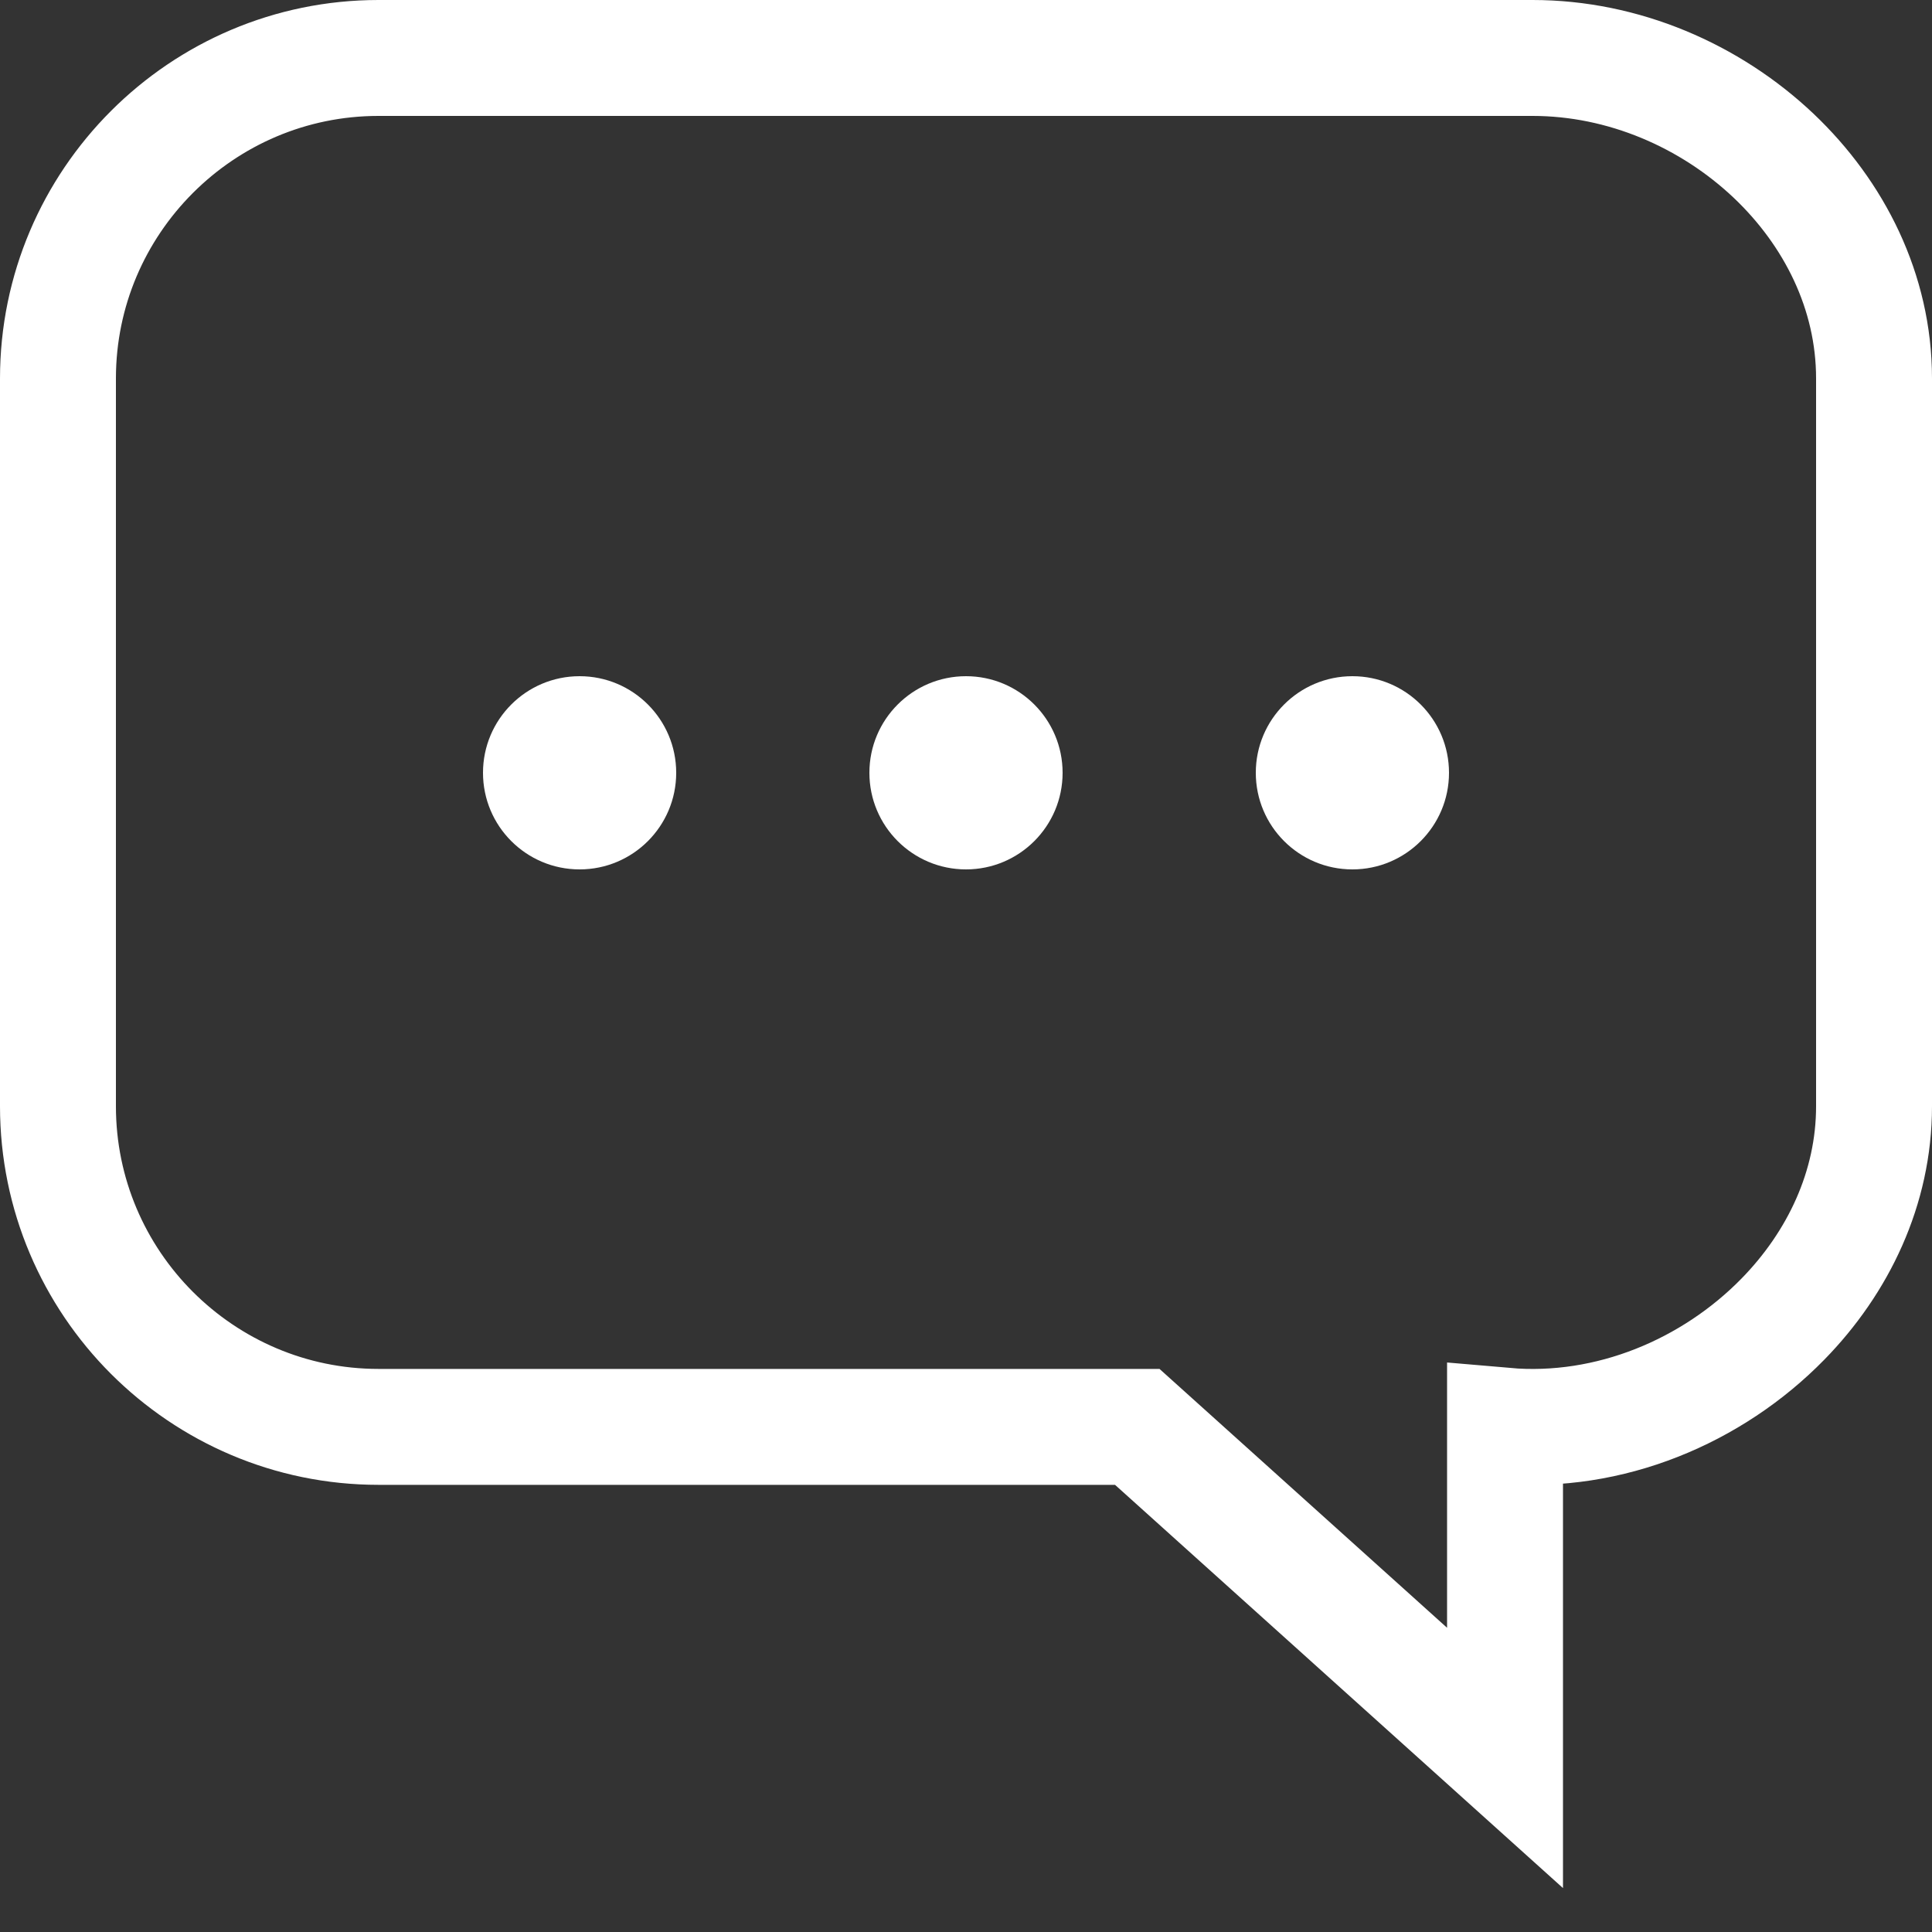 <?xml version="1.0" encoding="UTF-8"?>
<svg width="20px" height="20px" viewBox="0 0 20 20" version="1.1" xmlns="http://www.w3.org/2000/svg" xmlns:xlink="http://www.w3.org/1999/xlink">
    <rect x="0" y="0" width="20" height="20" fill="#333333" stroke="none"/>
    <title>Live Chat ICON 2</title>
    <g id="Design" stroke="none" stroke-width="1" fill="none" fill-rule="evenodd">
        <g id="AVEDA_Online_Email-Offer-Sign-up-and-Live-Chat" transform="translate(-48, -816)">
            <g id="Footer" transform="translate(0, 803)">
                <g id="Live-Chat" transform="translate(40, 11)">
                    <g id="Live-Chat-ICON-2" transform="translate(8, 2)">
                        <path d="M15.865,0.6 C16.805,0.6 17.703,0.99 18.361,1.613 C18.988,2.208 19.4,3.02 19.4,3.918 L19.4,3.918 L19.4,11.452 C19.4,12.3 19.028,13.071 18.457,13.655 C17.724,14.404 16.66,14.853 15.58,14.759 L15.58,14.759 L15.58,18.198 L11.773,14.771 L3.918,14.771 C3.003,14.771 2.174,14.398 1.573,13.798 C0.972,13.197 0.6,12.367 0.6,11.452 L0.6,11.452 L0.6,3.918 C0.6,3.003 0.972,2.174 1.573,1.573 C2.174,0.972 3.003,0.6 3.918,0.6 L3.918,0.6 Z" stroke="#FFFFFF" stroke-width="1.2"></path>
                        <circle id="Oval" fill="#FFFFFF" cx="10" cy="8" r="1"></circle>
                        <circle id="Oval-Copy" fill="#FFFFFF" cx="14" cy="8" r="1"></circle>
                        <circle id="Oval-Copy-2" fill="#FFFFFF" cx="6" cy="8" r="1"></circle>
                    </g>
                </g>
            </g>
        </g>
    </g>
</svg>